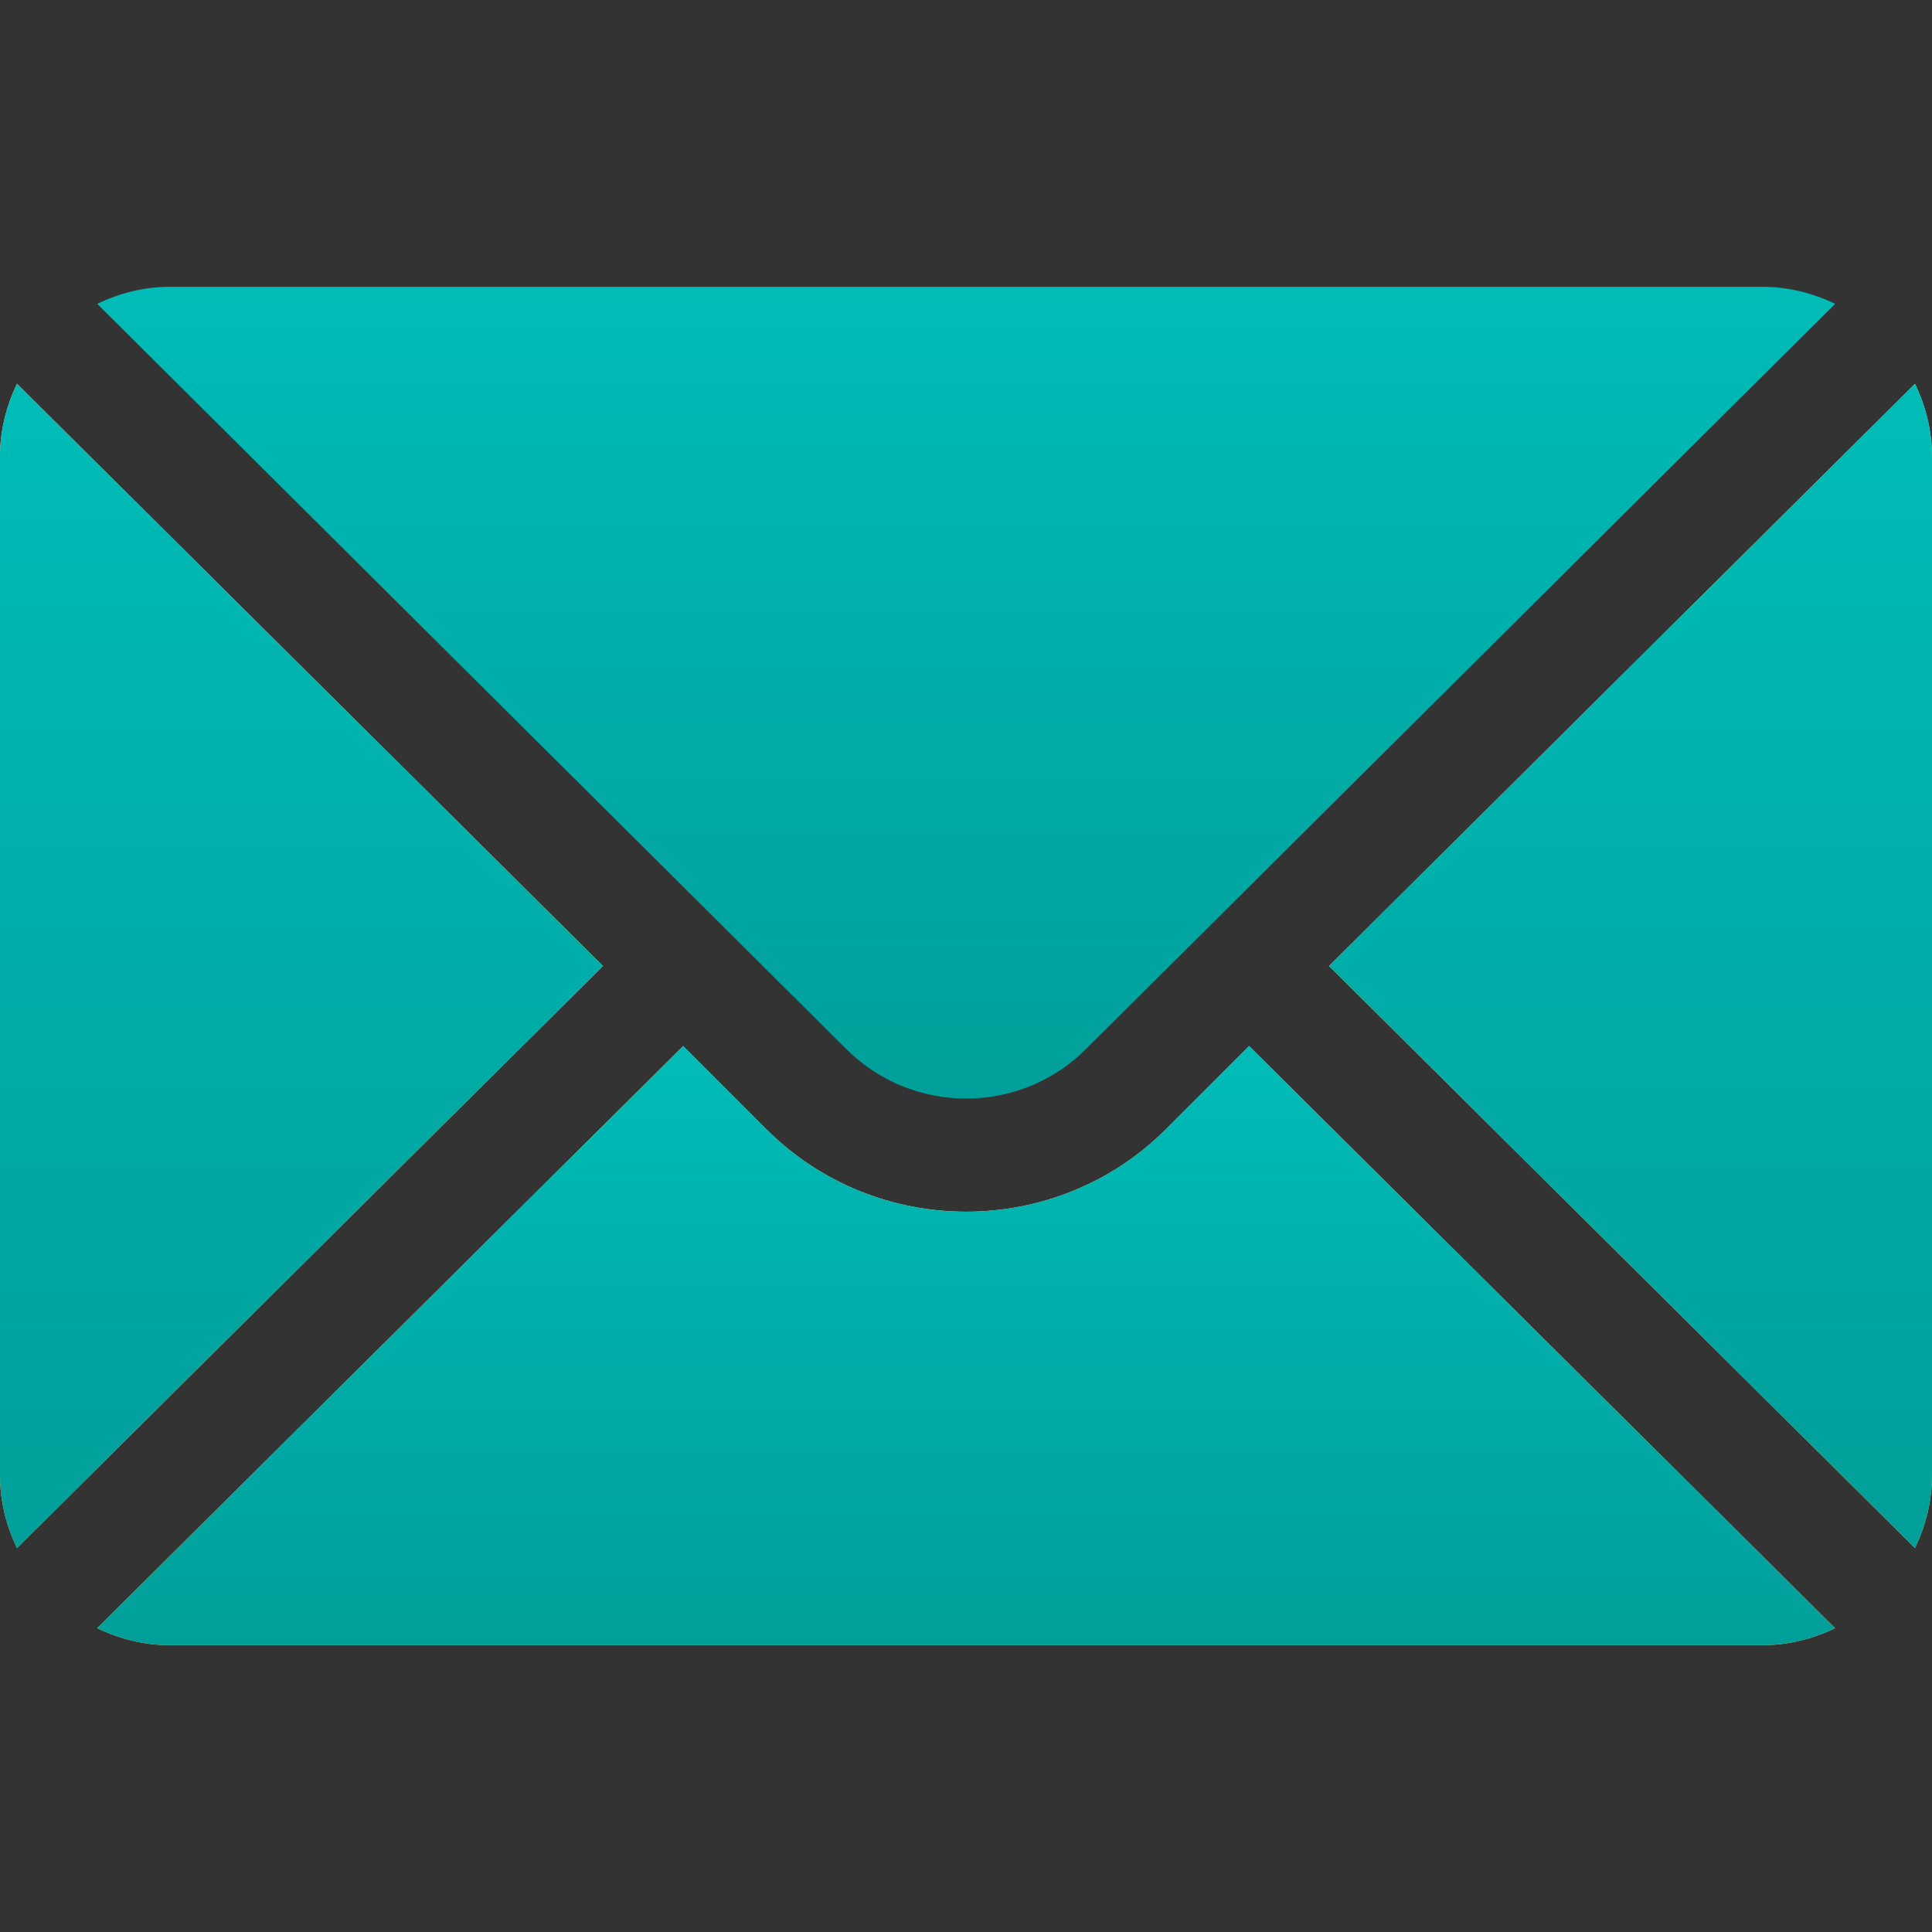 <svg width="20" height="20" viewBox="0 0 20 20" fill="none" xmlns="http://www.w3.org/2000/svg">
<rect x="0" y="0" width="20" height="20" fill="#333333" stroke="none"/>
<g clip-path="url(#clip0)">
<path d="M0.176 3.973L6.242 10L0.176 16.026C0.066 15.797 -5.91278e-05 15.544 -5.91278e-05 15.273V4.726C-5.91278e-05 4.456 0.066 4.203 0.176 3.973Z" fill="url(#paint0_linear)"/>
<path d="M0.176 3.973L6.242 10L0.176 16.026C0.066 15.797 -5.91278e-05 15.544 -5.91278e-05 15.273V4.726C-5.91278e-05 4.456 0.066 4.203 0.176 3.973Z" fill="url(#paint1_linear)"/>
<path d="M1.759 2.969H18.244C18.514 2.969 18.768 3.035 18.997 3.145L11.244 10.858C10.559 11.544 9.444 11.544 8.759 10.858L1.006 3.145C1.235 3.035 1.489 2.969 1.759 2.969Z" fill="url(#paint2_linear)"/>
<path d="M19.824 3.973C19.933 4.203 20 4.456 20 4.726V15.273C20 15.544 19.933 15.797 19.824 16.026L13.758 10L19.824 3.973Z" fill="url(#paint3_linear)"/>
<path d="M19.824 3.973C19.933 4.203 20 4.456 20 4.726V15.273C20 15.544 19.933 15.797 19.824 16.026L13.758 10L19.824 3.973Z" fill="url(#paint4_linear)"/>
<path d="M7.072 10.829L7.93 11.687C9.072 12.829 10.931 12.829 12.073 11.687L12.931 10.829L18.997 16.855C18.768 16.965 18.514 17.031 18.244 17.031H1.759C1.489 17.031 1.235 16.965 1.006 16.855L7.072 10.829Z" fill="url(#paint5_linear)"/>
<path d="M7.072 10.829L7.93 11.687C9.072 12.829 10.931 12.829 12.073 11.687L12.931 10.829L18.997 16.855C18.768 16.965 18.514 17.031 18.244 17.031H1.759C1.489 17.031 1.235 16.965 1.006 16.855L7.072 10.829Z" fill="url(#paint6_linear)"/>
</g>
<defs>
<linearGradient id="paint0_linear" x1="3.121" y1="3.973" x2="3.121" y2="16.026" gradientUnits="userSpaceOnUse">
<stop stop-color="#FDEABB"/>
<stop offset="1" stop-color="#FFD06E"/>
</linearGradient>
<linearGradient id="paint1_linear" x1="3.121" y1="3.973" x2="3.121" y2="16.026" gradientUnits="userSpaceOnUse">
<stop stop-color="#00BCB7"/>
<stop offset="1" stop-color="#019F9A"/>
</linearGradient>
<linearGradient id="paint2_linear" x1="10.002" y1="2.969" x2="10.002" y2="11.372" gradientUnits="userSpaceOnUse">
<stop stop-color="#00BCB7"/>
<stop offset="1" stop-color="#019F9A"/>
</linearGradient>
<linearGradient id="paint3_linear" x1="16.879" y1="3.973" x2="16.879" y2="16.026" gradientUnits="userSpaceOnUse">
<stop stop-color="#FDEABB"/>
<stop offset="1" stop-color="#FFD06E"/>
</linearGradient>
<linearGradient id="paint4_linear" x1="16.879" y1="3.973" x2="16.879" y2="16.026" gradientUnits="userSpaceOnUse">
<stop stop-color="#00BCB7"/>
<stop offset="1" stop-color="#019F9A"/>
</linearGradient>
<linearGradient id="paint5_linear" x1="10.002" y1="10.829" x2="10.002" y2="17.031" gradientUnits="userSpaceOnUse">
<stop stop-color="#FDEABB"/>
<stop offset="1" stop-color="#FFD06E"/>
</linearGradient>
<linearGradient id="paint6_linear" x1="10.002" y1="10.829" x2="10.002" y2="17.031" gradientUnits="userSpaceOnUse">
<stop stop-color="#00BCB7"/>
<stop offset="1" stop-color="#019F9A"/>
</linearGradient>
<clipPath id="clip0">
<rect width="20" height="20" fill="white" transform="matrix(-1 0 0 1 20 0)"/>
</clipPath>
</defs>
</svg>
